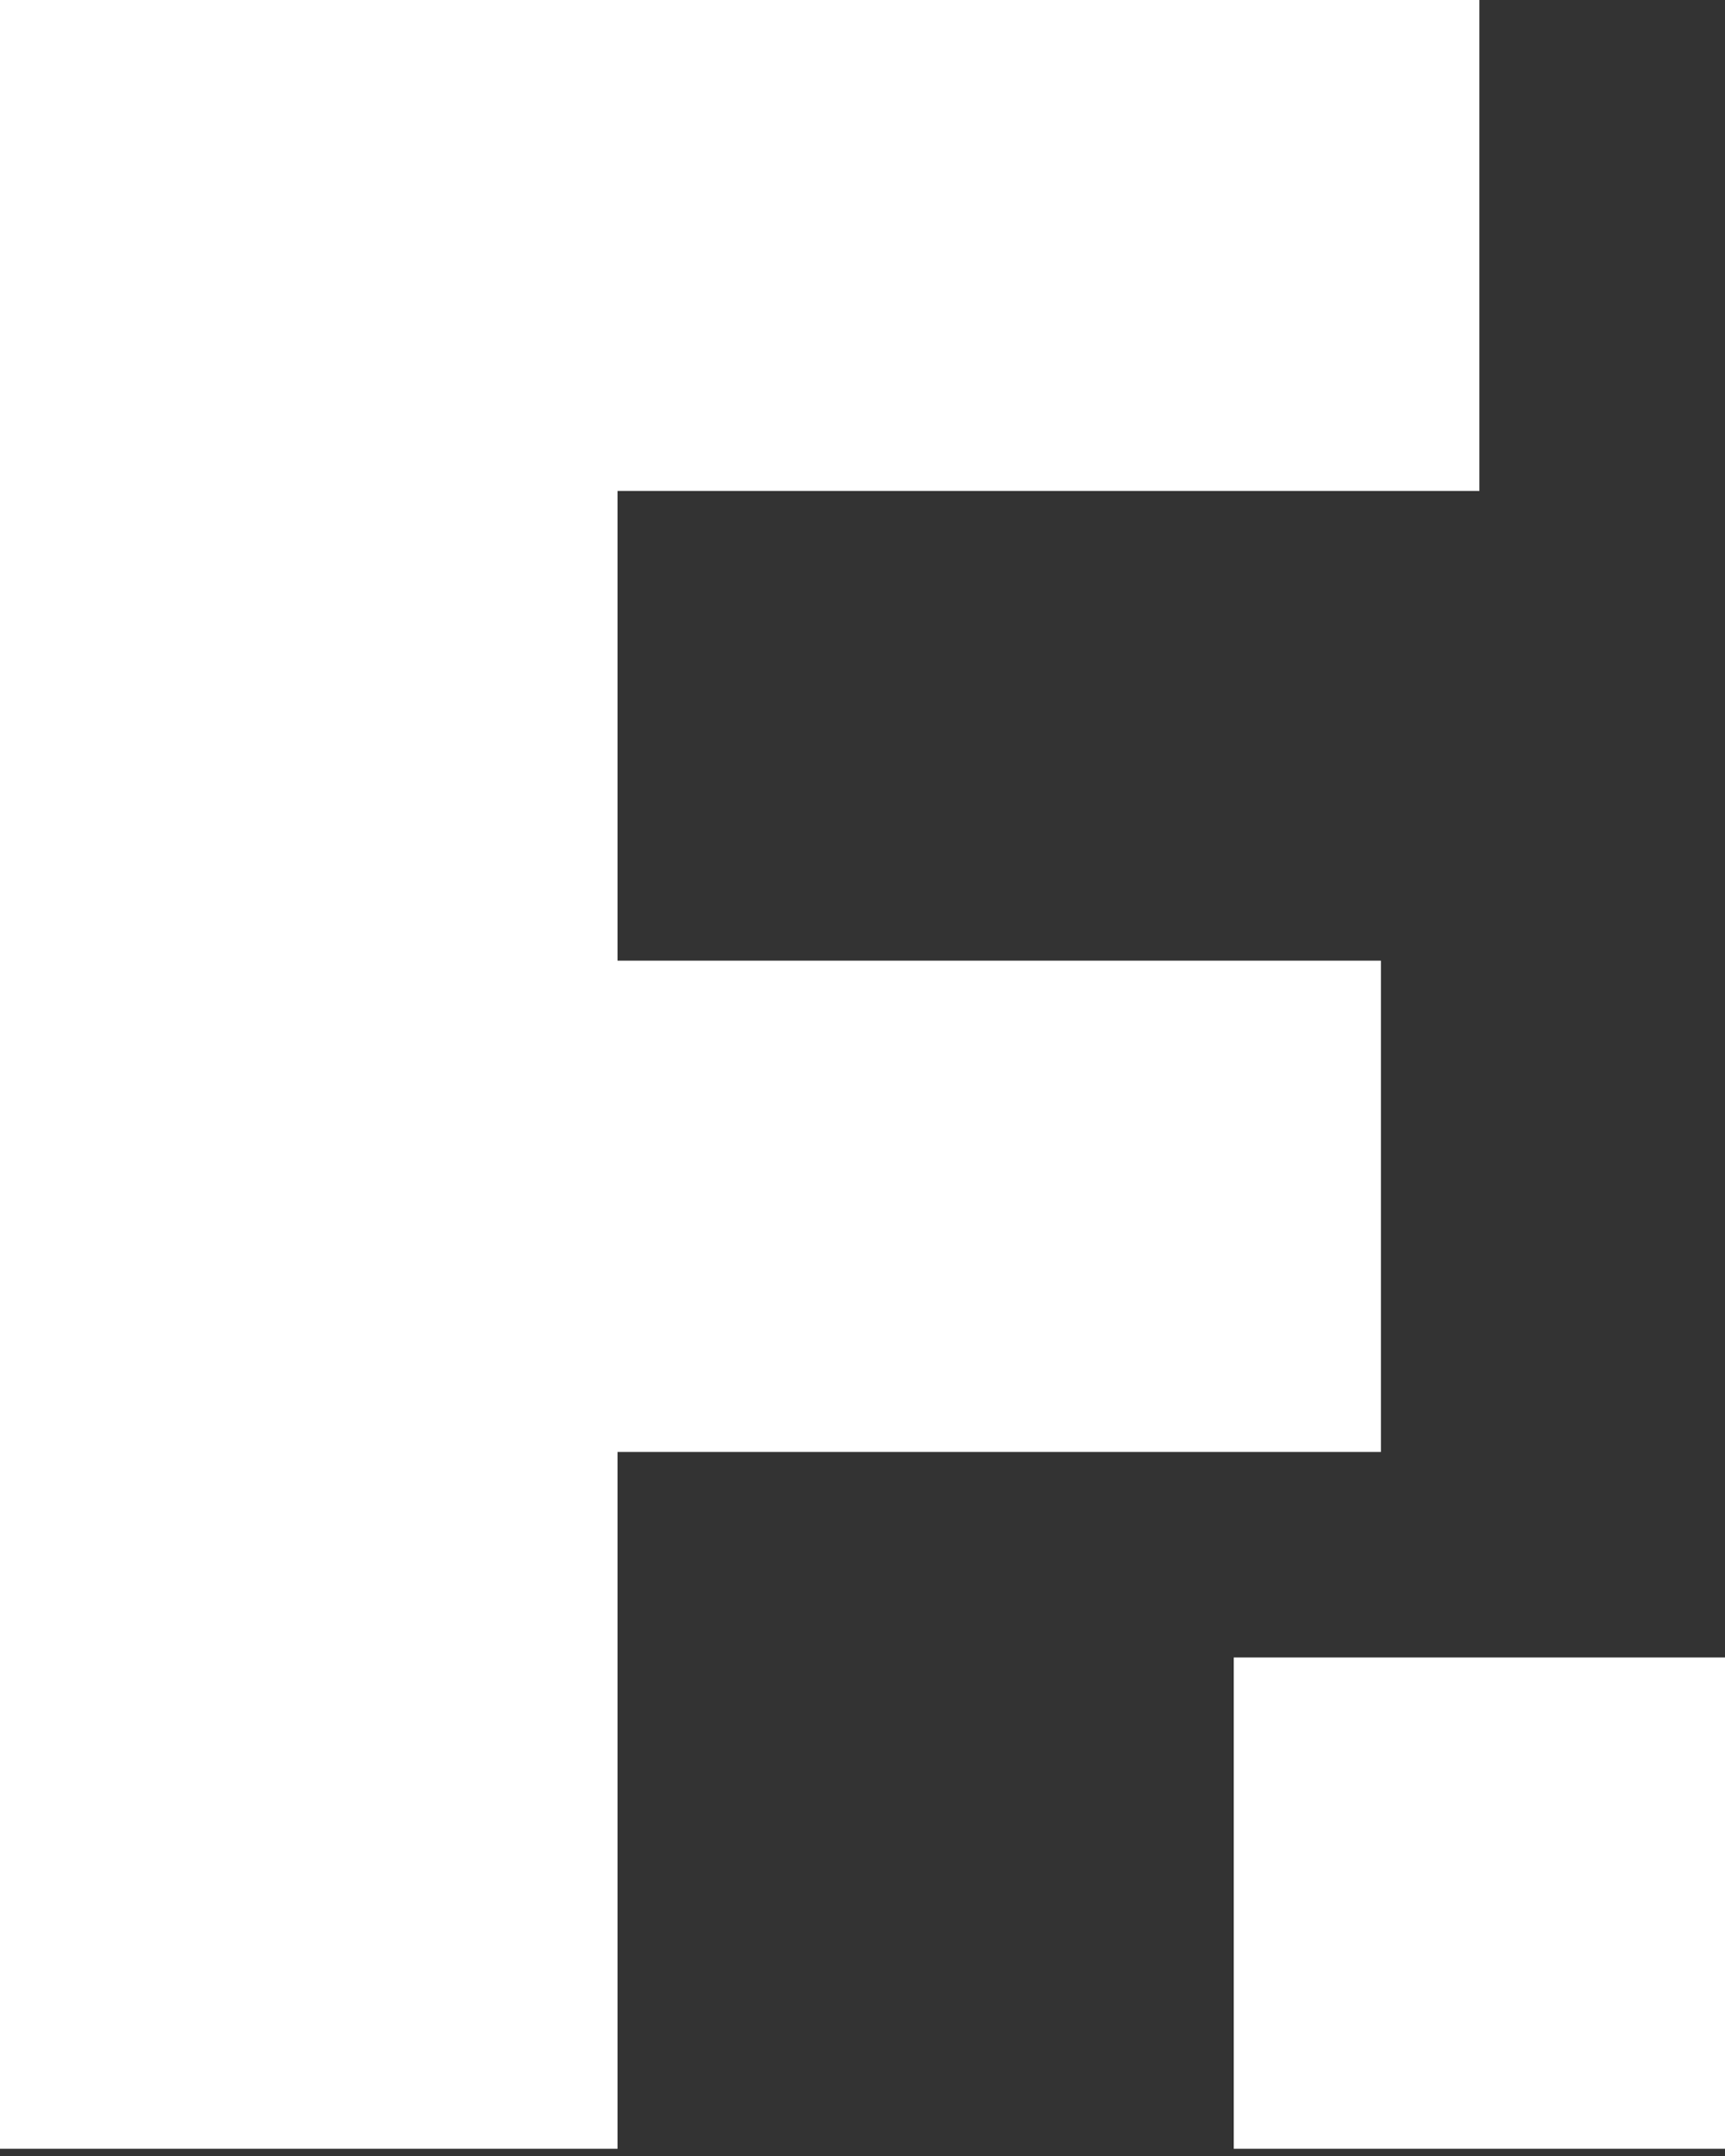 <?xml version="1.0" encoding="utf-8"?>
<svg xmlns="http://www.w3.org/2000/svg" fill="none" height="100%" overflow="visible" preserveAspectRatio="none" style="display: block;" viewBox="0 0 32 40" width="100%">
<rect x="0" y="0" width="32" height="40" fill="#333333" stroke="none"/>
<g id="Group">
<path d="M0 0V39.866H11.456V26.938H25.617V17.823H11.456V9.108H27.444V0H0Z" fill="white" id="Vector"/>
<path d="M32 30.751H22.887V39.866H32V30.751Z" fill="white" id="Vector_2"/>
</g>
</svg>